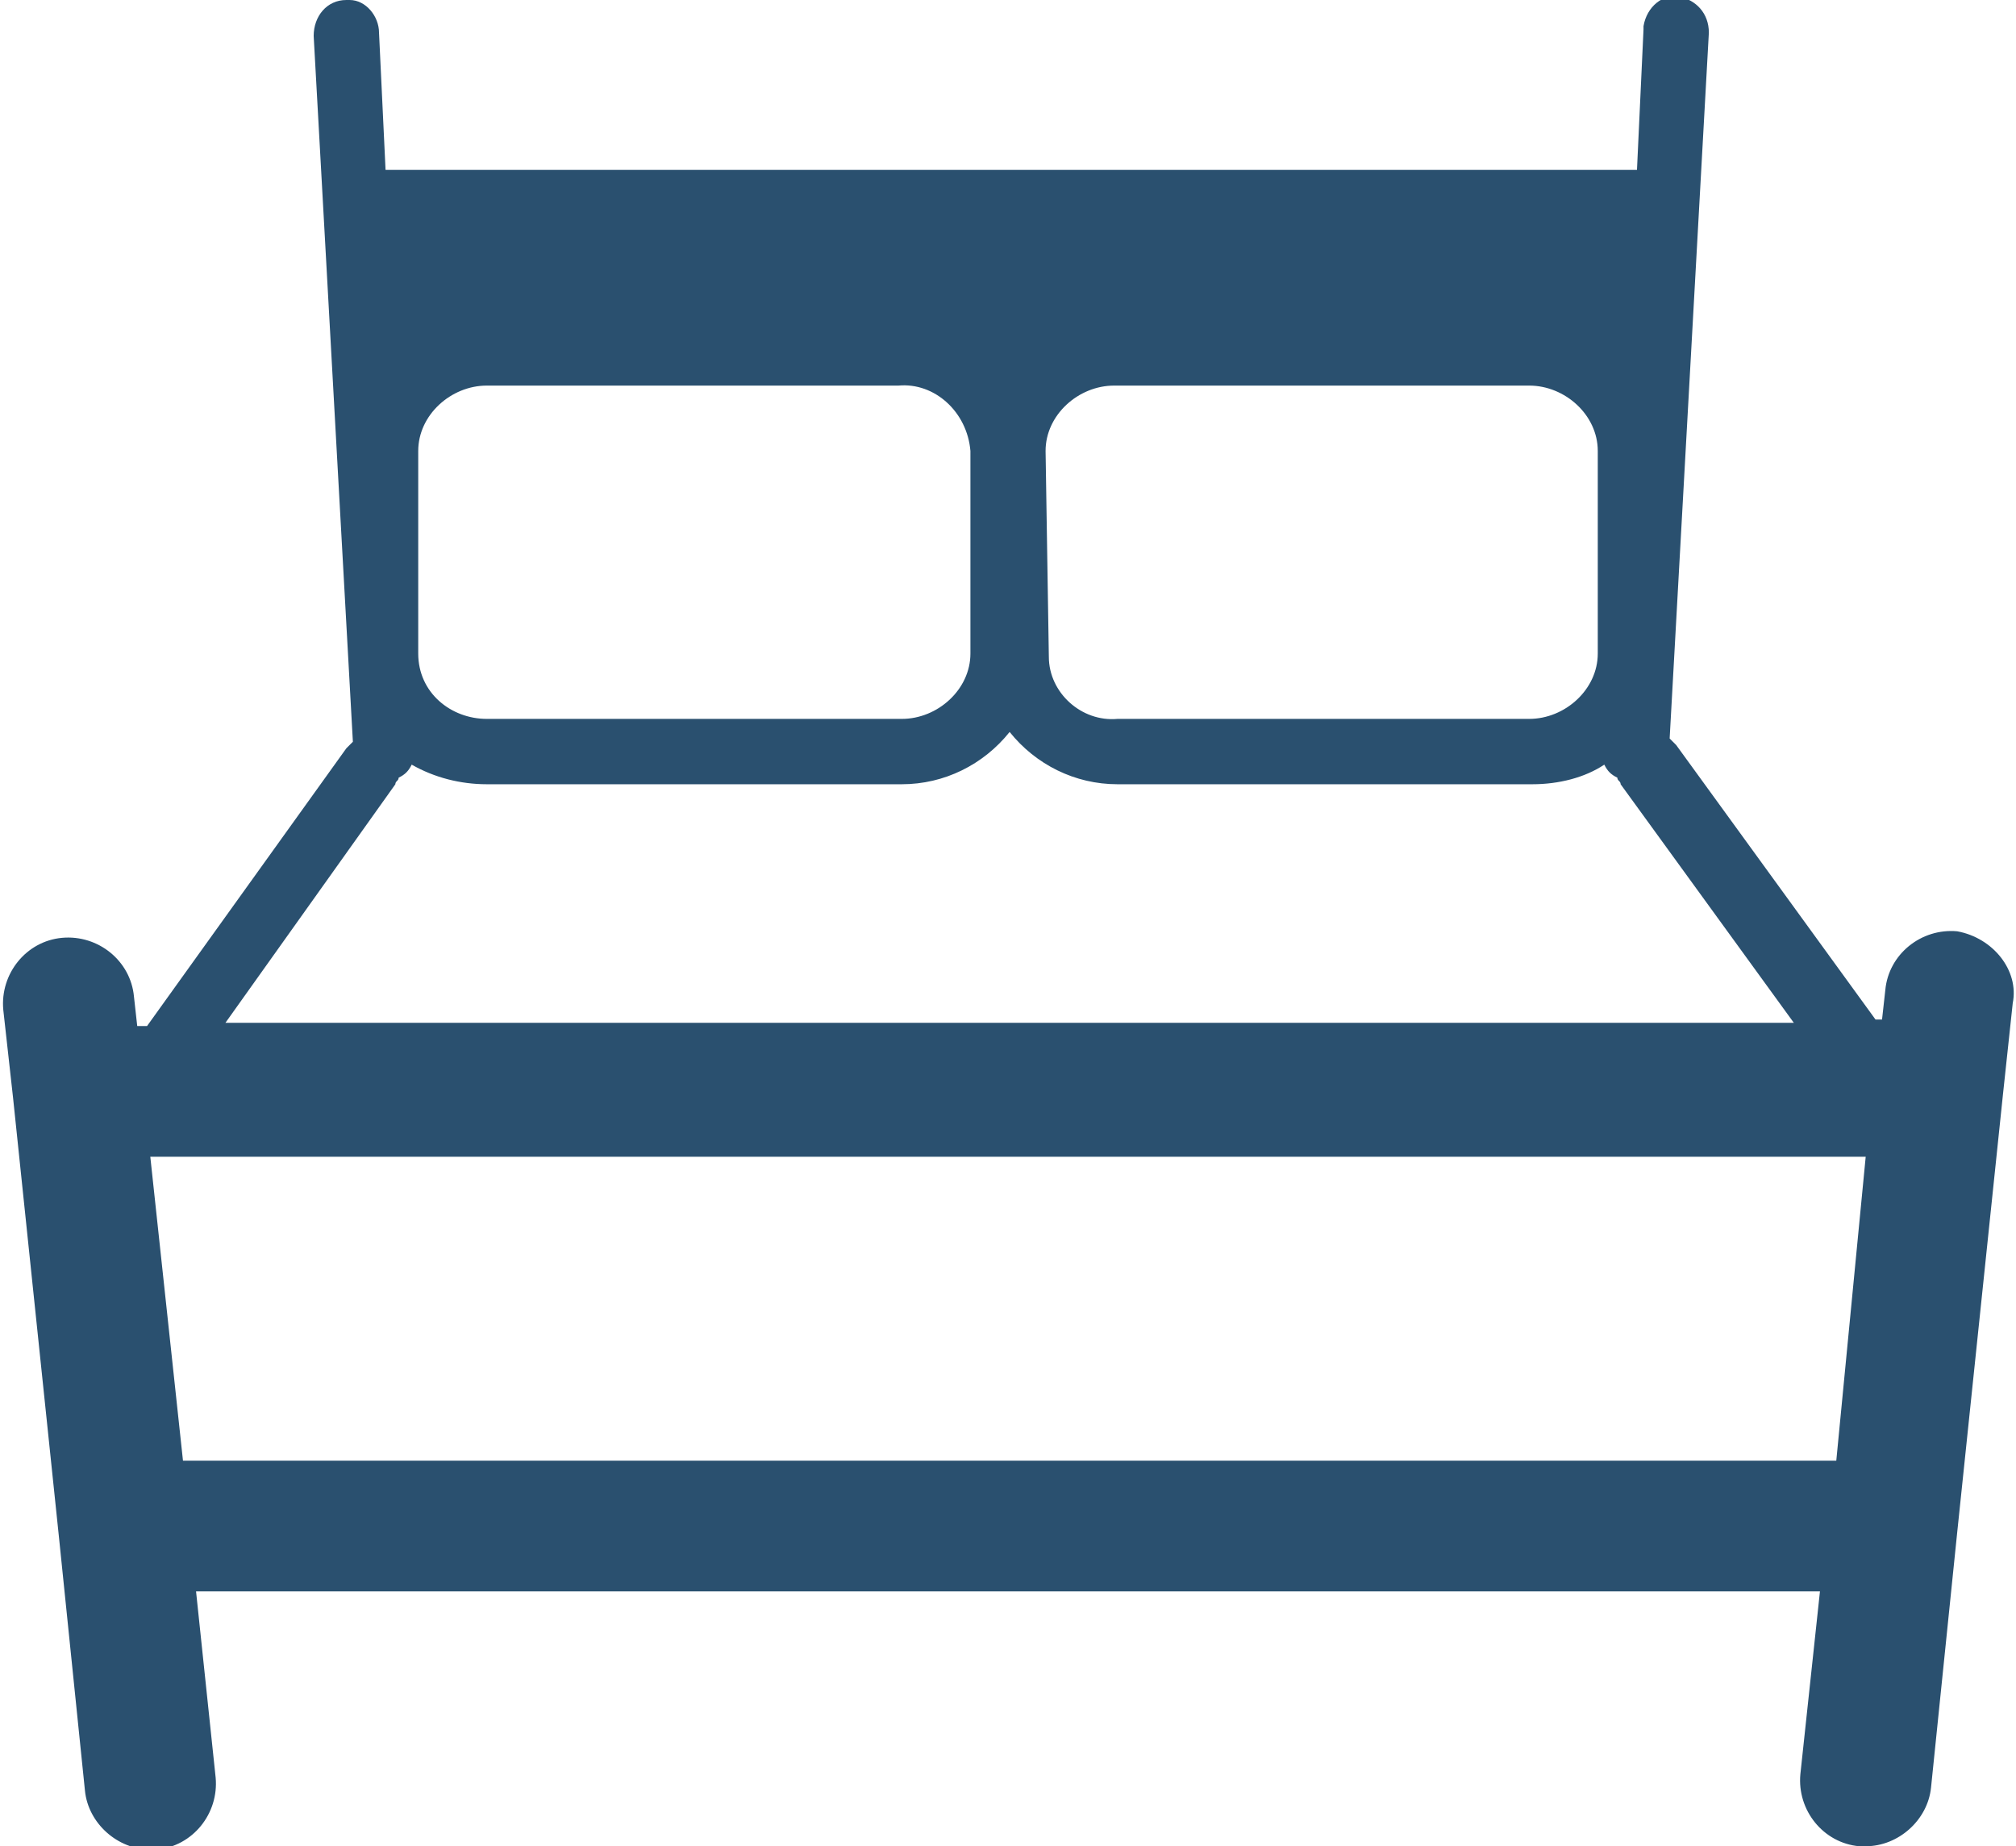 <?xml version="1.0" encoding="utf-8"?>
<!-- Generator: Adobe Illustrator 27.6.1, SVG Export Plug-In . SVG Version: 6.00 Build 0)  -->
<svg version="1.1" id="レイヤー_1" xmlns="http://www.w3.org/2000/svg" xmlns:xlink="http://www.w3.org/1999/xlink" x="0px"
	 y="0px" viewBox="0 0 61.7 56.5" style="enable-background:new 0 0 61.7 56.5;" xml:space="preserve">
<style type="text/css">
	.st0{fill:#2A506F;}
</style>
<path id="パス_672" class="st0" d="M59.9,28.5c-1.1-0.1-2.1,0.7-2.2,1.8c0,0,0,0,0,0l-0.1,0.9h-0.2l-6.1-8.4
	c-0.1-0.1-0.1-0.1-0.2-0.2l1.2-21.6c0-0.6-0.4-1-0.9-1.1c0,0,0,0,0,0c-0.5-0.1-1,0.3-1.1,0.9c0,0,0,0.1,0,0.1l-0.2,4.3H11.8L11.6,1
	c0-0.5-0.4-1-0.9-1c0,0-0.1,0-0.1,0c-0.6,0-1,0.5-1,1.1c0,0,0,0,0,0l1.2,21.6c-0.1,0.1-0.1,0.1-0.2,0.2l-6.1,8.5H4.2l-0.1-0.9
	c-0.1-1.1-1.1-1.9-2.2-1.8c-1.1,0.1-1.9,1.1-1.8,2.2l0.3,2.7l0,0l1.4,13.4l0,0l0.8,7.8c0.1,1,1,1.8,2,1.8h0.2
	c1.1-0.1,1.9-1.1,1.8-2.2L6,48.7h49.7l-0.6,5.6c-0.1,1.1,0.7,2.1,1.8,2.2c0,0,0,0,0,0h0.2c1,0,1.9-0.8,2-1.8l0.8-7.8l0,0l1.4-13.4
	l0,0l0.3-2.8C61.8,29.7,61,28.7,59.9,28.5C59.9,28.5,59.9,28.5,59.9,28.5 M12.8,13.8c0-1.1,1-2,2.1-2h12.6c1.1-0.1,2.1,0.8,2.2,2
	c0,0,0,0,0,0V20c0,1.1-1,2-2.1,2H14.9c-1.1,0-2.1-0.8-2.1-2L12.8,13.8z M32,13.8c0-1.1,1-2,2.1-2h12.7c1.1,0,2.1,0.9,2.1,2V20
	c0,1.1-1,2-2.1,2c0,0,0,0,0,0H34.2c-1.1,0.1-2.1-0.8-2.1-1.9c0,0,0,0,0,0L32,13.8z M12.1,24c0-0.1,0.1-0.1,0.1-0.2
	c0.2-0.1,0.3-0.2,0.4-0.4c0.7,0.4,1.5,0.6,2.3,0.6h12.7c1.3,0,2.5-0.6,3.3-1.6c0.8,1,2,1.6,3.3,1.6h12.7c0.8,0,1.6-0.2,2.2-0.6
	c0.1,0.2,0.2,0.3,0.4,0.4c0,0.1,0.1,0.1,0.1,0.2l5.3,7.3h-48L12.1,24z M56.2,44.7H5.6l-1-9.3h52.5L56.2,44.7z"/>
</svg>

